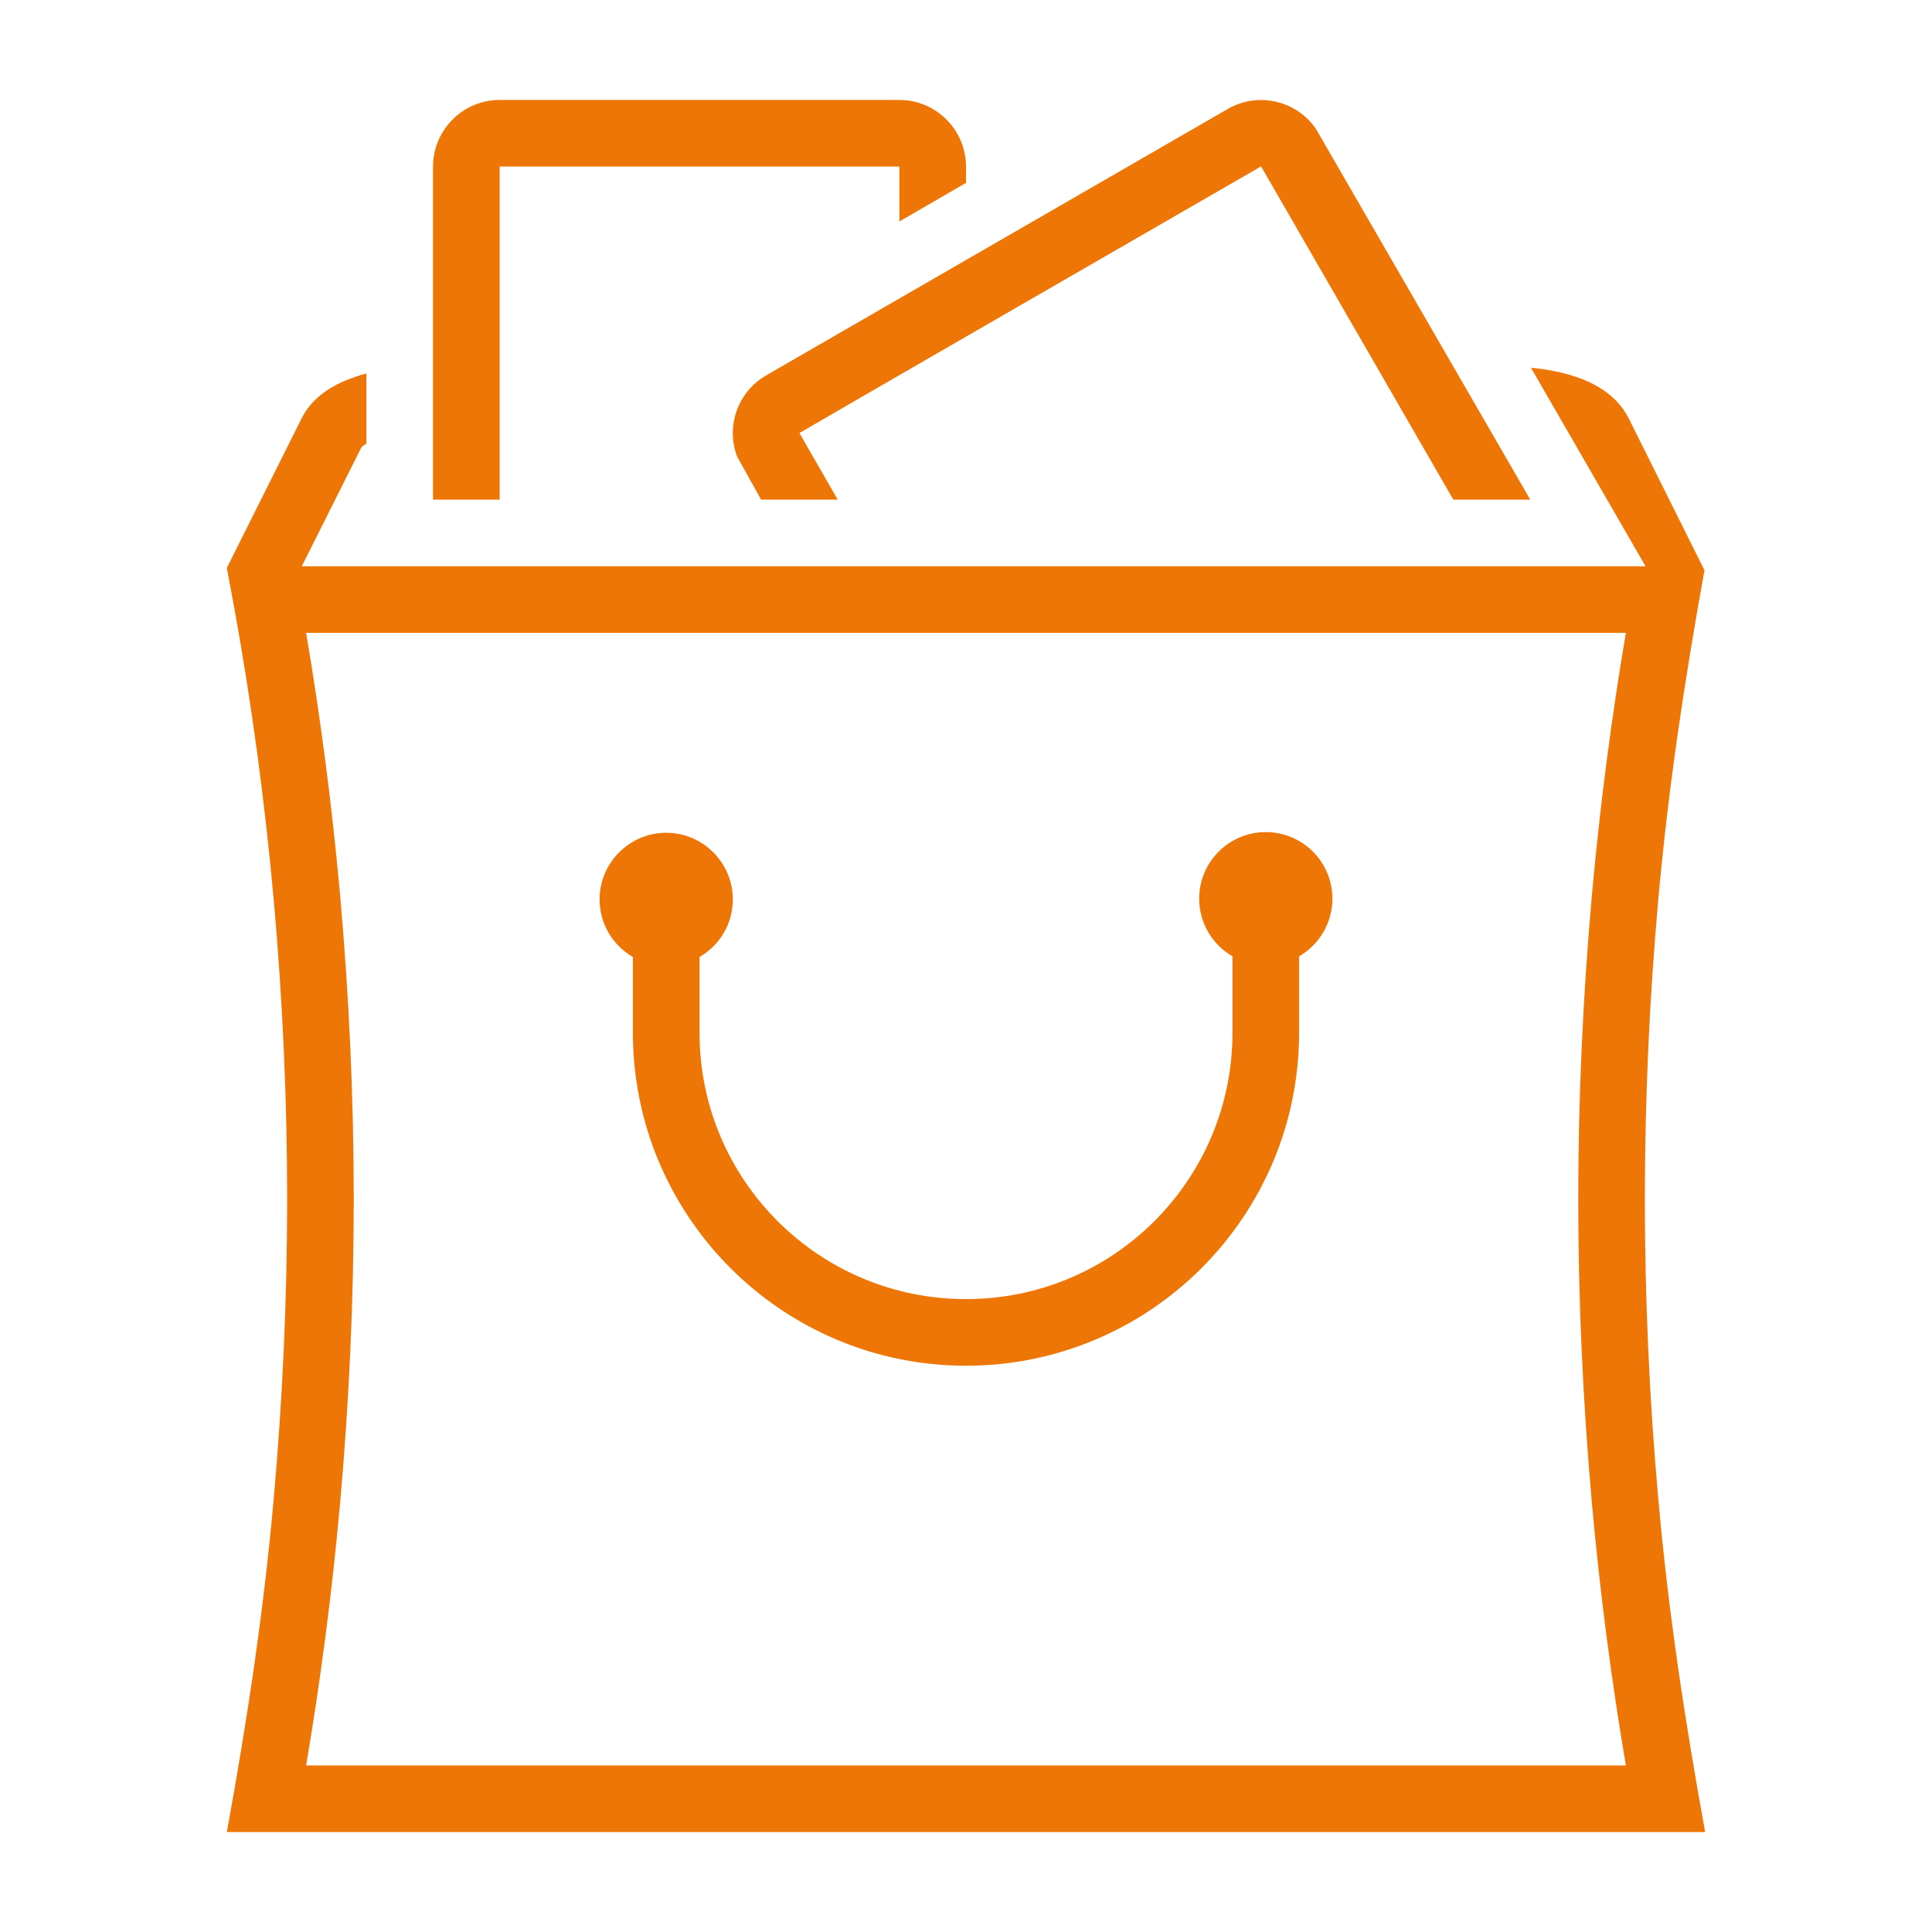 <?xml version="1.0" encoding="UTF-8" standalone="no"?>
<!DOCTYPE svg PUBLIC "-//W3C//DTD SVG 1.1//EN" "http://www.w3.org/Graphics/SVG/1.1/DTD/svg11.dtd">
<svg width="100%" height="100%" viewBox="0 0 580 580" version="1.1" xmlns="http://www.w3.org/2000/svg" xmlns:xlink="http://www.w3.org/1999/xlink" xml:space="preserve" xmlns:serif="http://www.serif.com/" style="fill-rule:evenodd;clip-rule:evenodd;stroke-linejoin:round;stroke-miterlimit:1.414;">
    <path id="curve28" d="M228.5,150L221.3,137.1C217.8,128 221.5,117.6 230,112.7L232.4,111.3L368.6,32.7C377.6,27.5 389.1,30.1 395,38.6L459.4,150L436.3,150L379.3,51.2L378.6,50C378.5,50 378.6,50 378.6,50L378.5,49.9L378.5,50C366.7,56.8 240,129.9 240,130C240,130 245.6,139.8 251.5,150L228.5,150ZM390,287.1L390,310C390,365.2 345.2,410 290,410C234.8,410 190,365.2 190,310L190,287.3C183.8,283.7 180,277.2 180,270C180,259 189,250 200,250C211,250 220,259 220,270C220,277.2 216.2,283.7 210,287.3L210,310C210,354.2 245.8,390 290,390C334.2,390 370,354.2 370,310L370,287.1C363.8,283.5 360,276.9 360,269.8C360,258.7 369,249.8 380,249.8C391,249.8 400,258.7 400,269.8C400,276.9 396.2,283.5 390,287.1ZM130,150L130,50C130,39 139,30 150,30L270,30C281,30 290,39 290,50L290,54.9L270,66.5L270,50L150,50L150,150L130,150ZM90.6,170C225.1,170 359.6,170 494,170L459.6,110.4C465,110.9 469.4,111.9 473,113.1C481.8,116 486.5,120.8 488.9,125.5L511.7,171.2C505.7,204.3 500.8,236.8 497.8,270.4C495.2,299.6 493.8,329.5 493.8,360C493.8,390.5 495.2,420.4 497.8,449.6C500.8,483.6 505.8,516.5 511.9,550L68.1,550C74.2,516.5 79.2,483.6 82.2,449.6C84.8,420.4 86.2,390.5 86.2,360C86.2,329.5 84.8,299.6 82.2,270.4C79.5,240.5 75.5,210.9 70.2,181.8L68.1,170.5L90.6,125.5C93,120.7 97.9,116 106.8,113.1C107.8,112.7 108.9,112.4 110,112.1L110,133.2C109.1,133.7 108.6,134.1 108.4,134.5L90.6,170ZM488.1,190L91.9,190C96.3,215.9 99.7,242.1 102.1,268.7C104.8,299.1 106.2,329.5 106.2,360C106.2,390.5 104.8,420.9 102.1,451.3C99.7,477.9 96.3,504.1 91.9,530L488.1,530C483.7,504.1 480.3,477.9 477.9,451.3C475.2,420.9 473.8,390.5 473.8,360C473.8,329.5 475.2,299.1 477.9,268.7C480.3,242.1 483.7,215.9 488.1,190Z" style="fill:rgb(238,118,6);fill-rule:nonzero;"/>
</svg>
